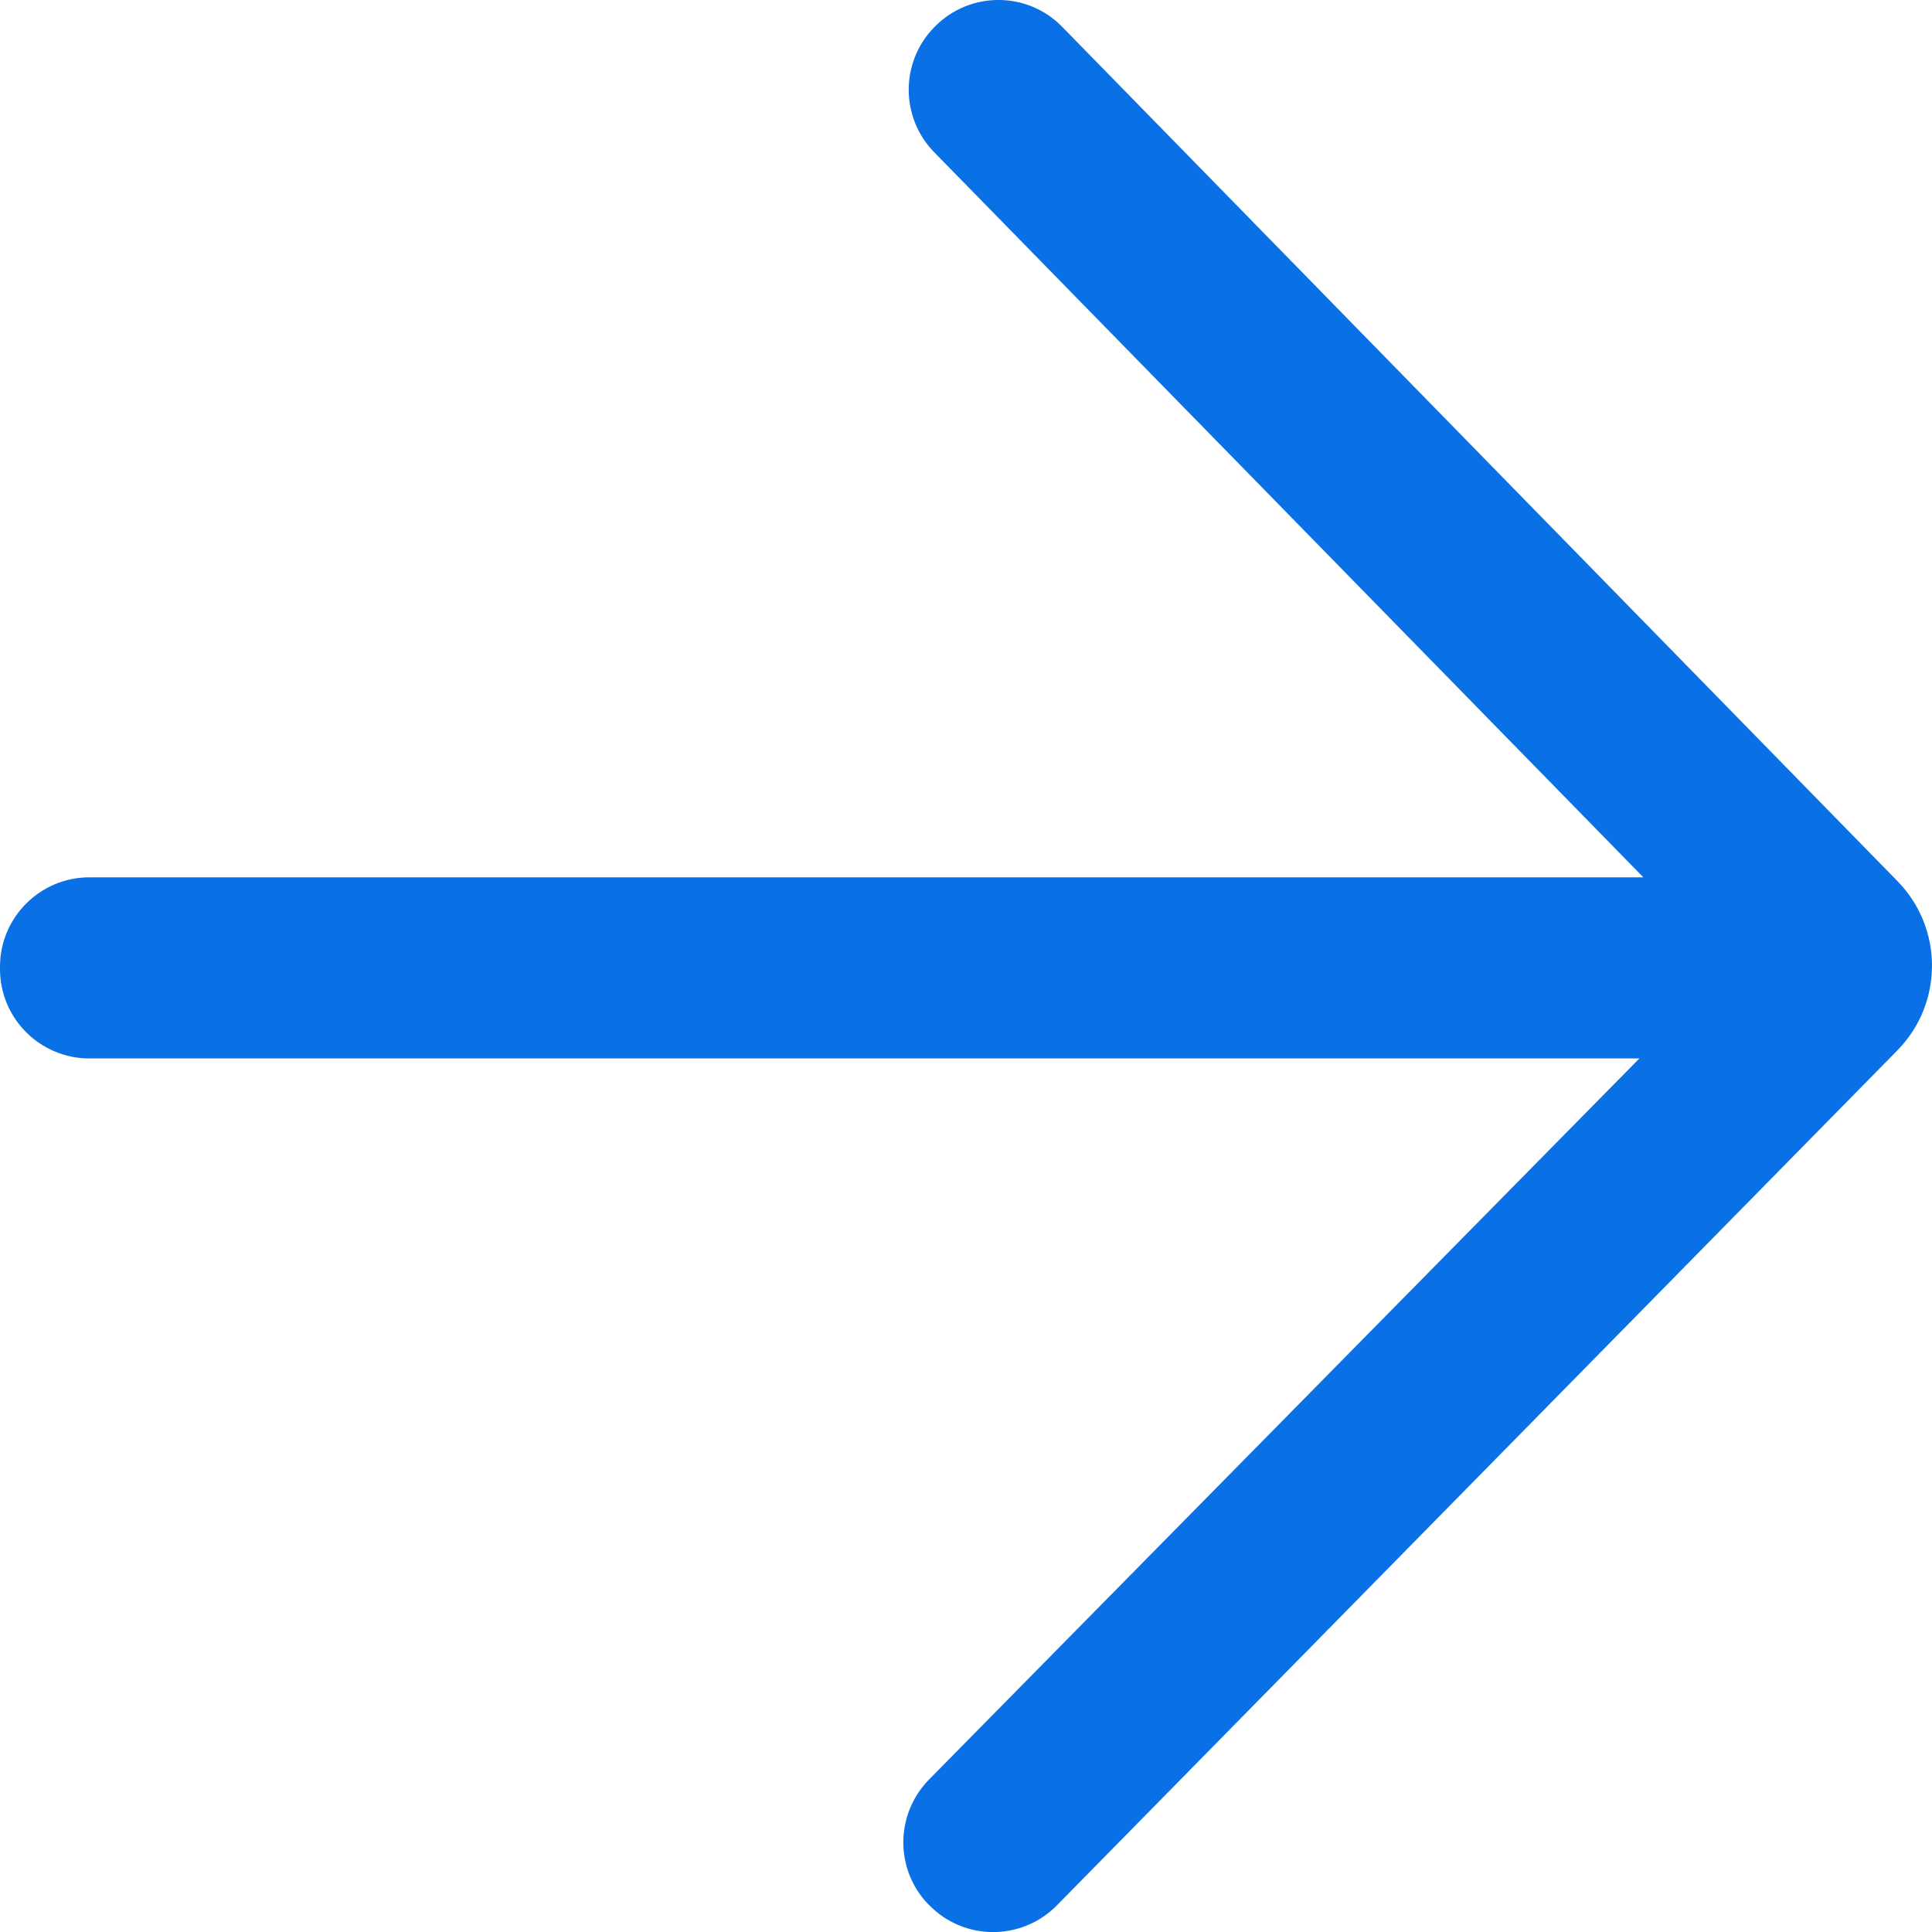 <?xml version="1.0" encoding="UTF-8"?>
<svg width="20px" height="20px" viewBox="0 0 20 20" version="1.1" xmlns="http://www.w3.org/2000/svg" xmlns:xlink="http://www.w3.org/1999/xlink">
    <!-- Generator: Sketch 63.1 (92452) - https://sketch.com -->
    <title>icon</title>
    <desc>Created with Sketch.</desc>
    <g id="Symbols" stroke="none" stroke-width="1" fill="none" fill-rule="evenodd">
        <g id="Q---Icon/System/Arrow-Right/Arrow-Right_20px" fill="#0970E6">
            <path d="M9.003,0.279 C9.365,-0.093 9.961,-0.093 10.324,0.277 L10.329,0.282 C10.681,0.641 10.681,1.217 10.329,1.576 L2.988,9.082 L19.075,9.082 C19.585,9.082 20,9.497 20,10.007 L20,10.032 C20,10.543 19.585,10.957 19.075,10.957 L3.029,10.957 L10.383,18.422 C10.736,18.782 10.738,19.36 10.384,19.72 L10.38,19.723 C10.018,20.093 9.423,20.093 9.06,19.725 L0.358,10.873 C-0.118,10.387 -0.12,9.61 0.357,9.122 L9.003,0.279 Z" id="icon" transform="translate(10, 10) scale(-1, 1) translate(-10, -10) "></path>
        </g>
    </g>
</svg>